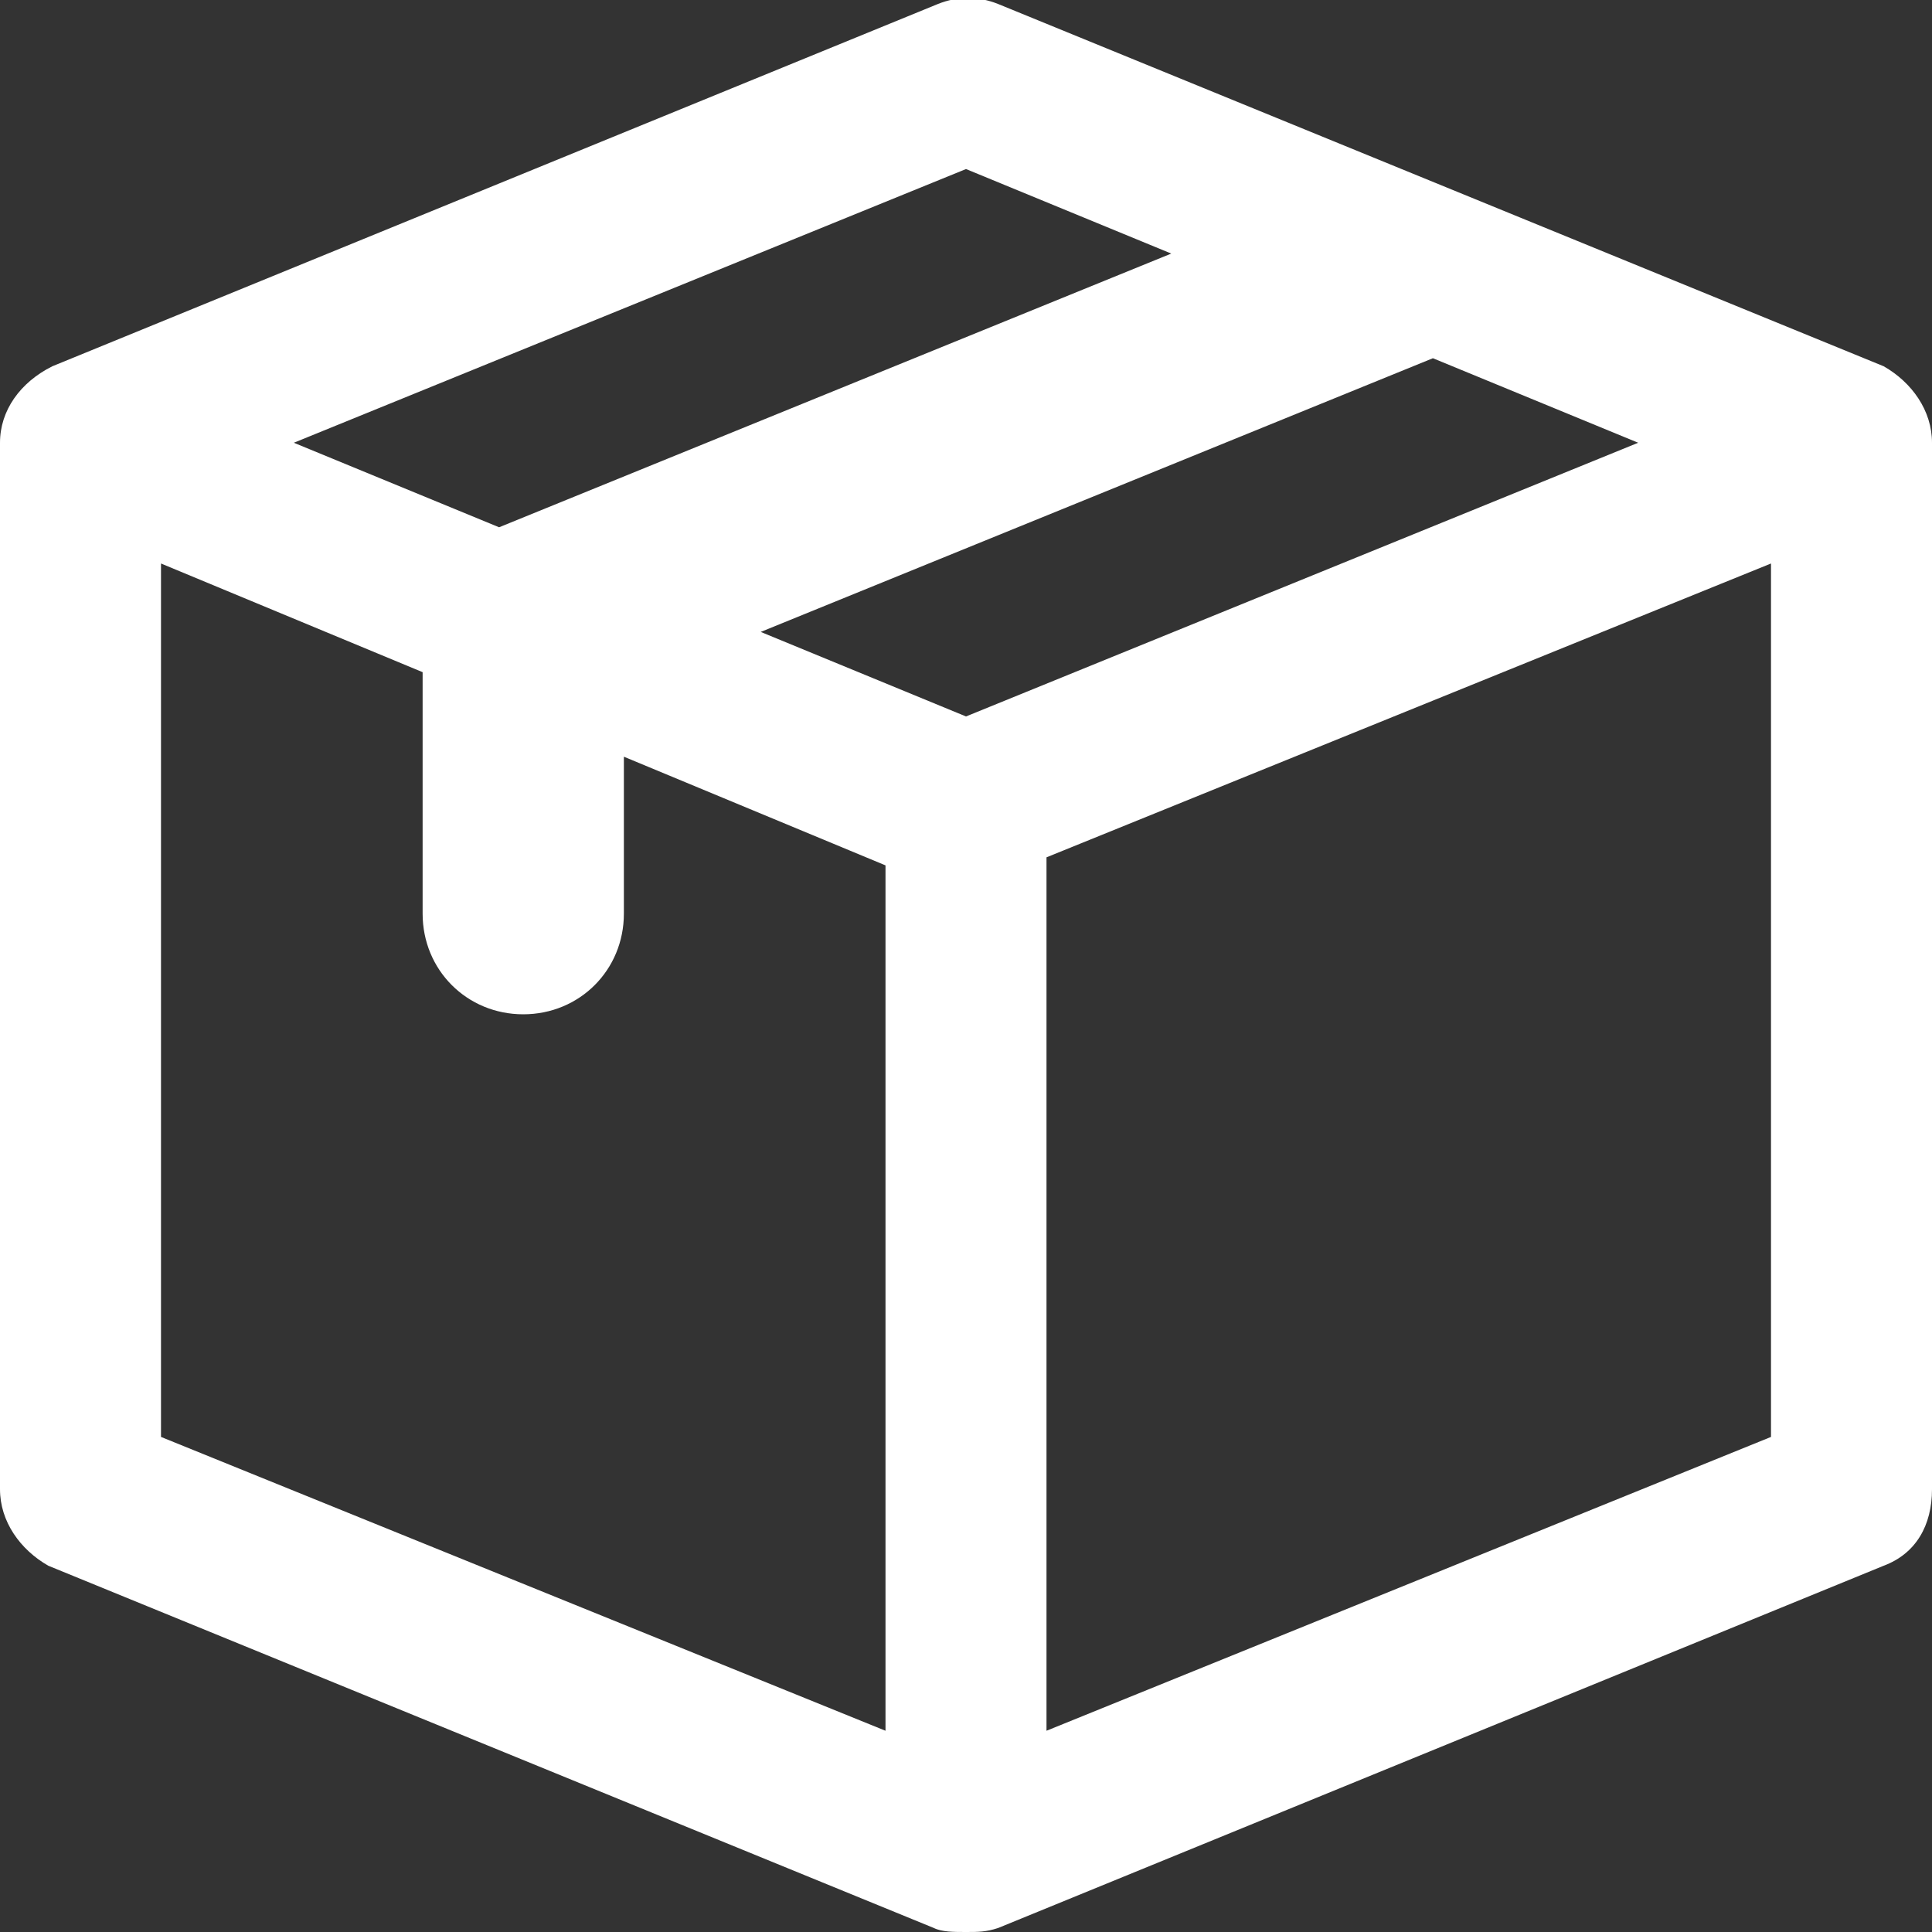 <svg width="48" height="48" viewBox="0 0 48 48" fill="none" xmlns="http://www.w3.org/2000/svg">
<rect x="0" y="0" width="48" height="48" fill="#333333" stroke="none"/>
<path d="M46.8 9.1L24.8 0.1C24.3 -0.1 23.8 -0.1 23.3 0.1L1.3 9.1C0.5 9.5 0 10.2 0 11V37C0 37.8 0.5 38.5 1.2 38.9L23.2 47.9C23.4 48 23.7 48 24 48C24.3 48 24.5 48 24.8 47.9L46.8 38.9C47.6 38.6 48 37.9 48 37V11C48 10.2 47.5 9.5 46.8 9.1ZM24 17.8L18.9 15.7L35.6 8.9L40.7 11L24 17.8ZM24 4.2L29.1 6.3L12.4 13.1L7.3 11L24 4.2ZM4 14L10.5 16.7V22.7C10.5 24.1 11.6 25.2 13 25.2C14.4 25.2 15.5 24.1 15.5 22.7V18.8L22 21.5V43L4 35.7V14ZM26 43V21.3L44 14V35.7L26 43Z" fill="white"/>
</svg>

